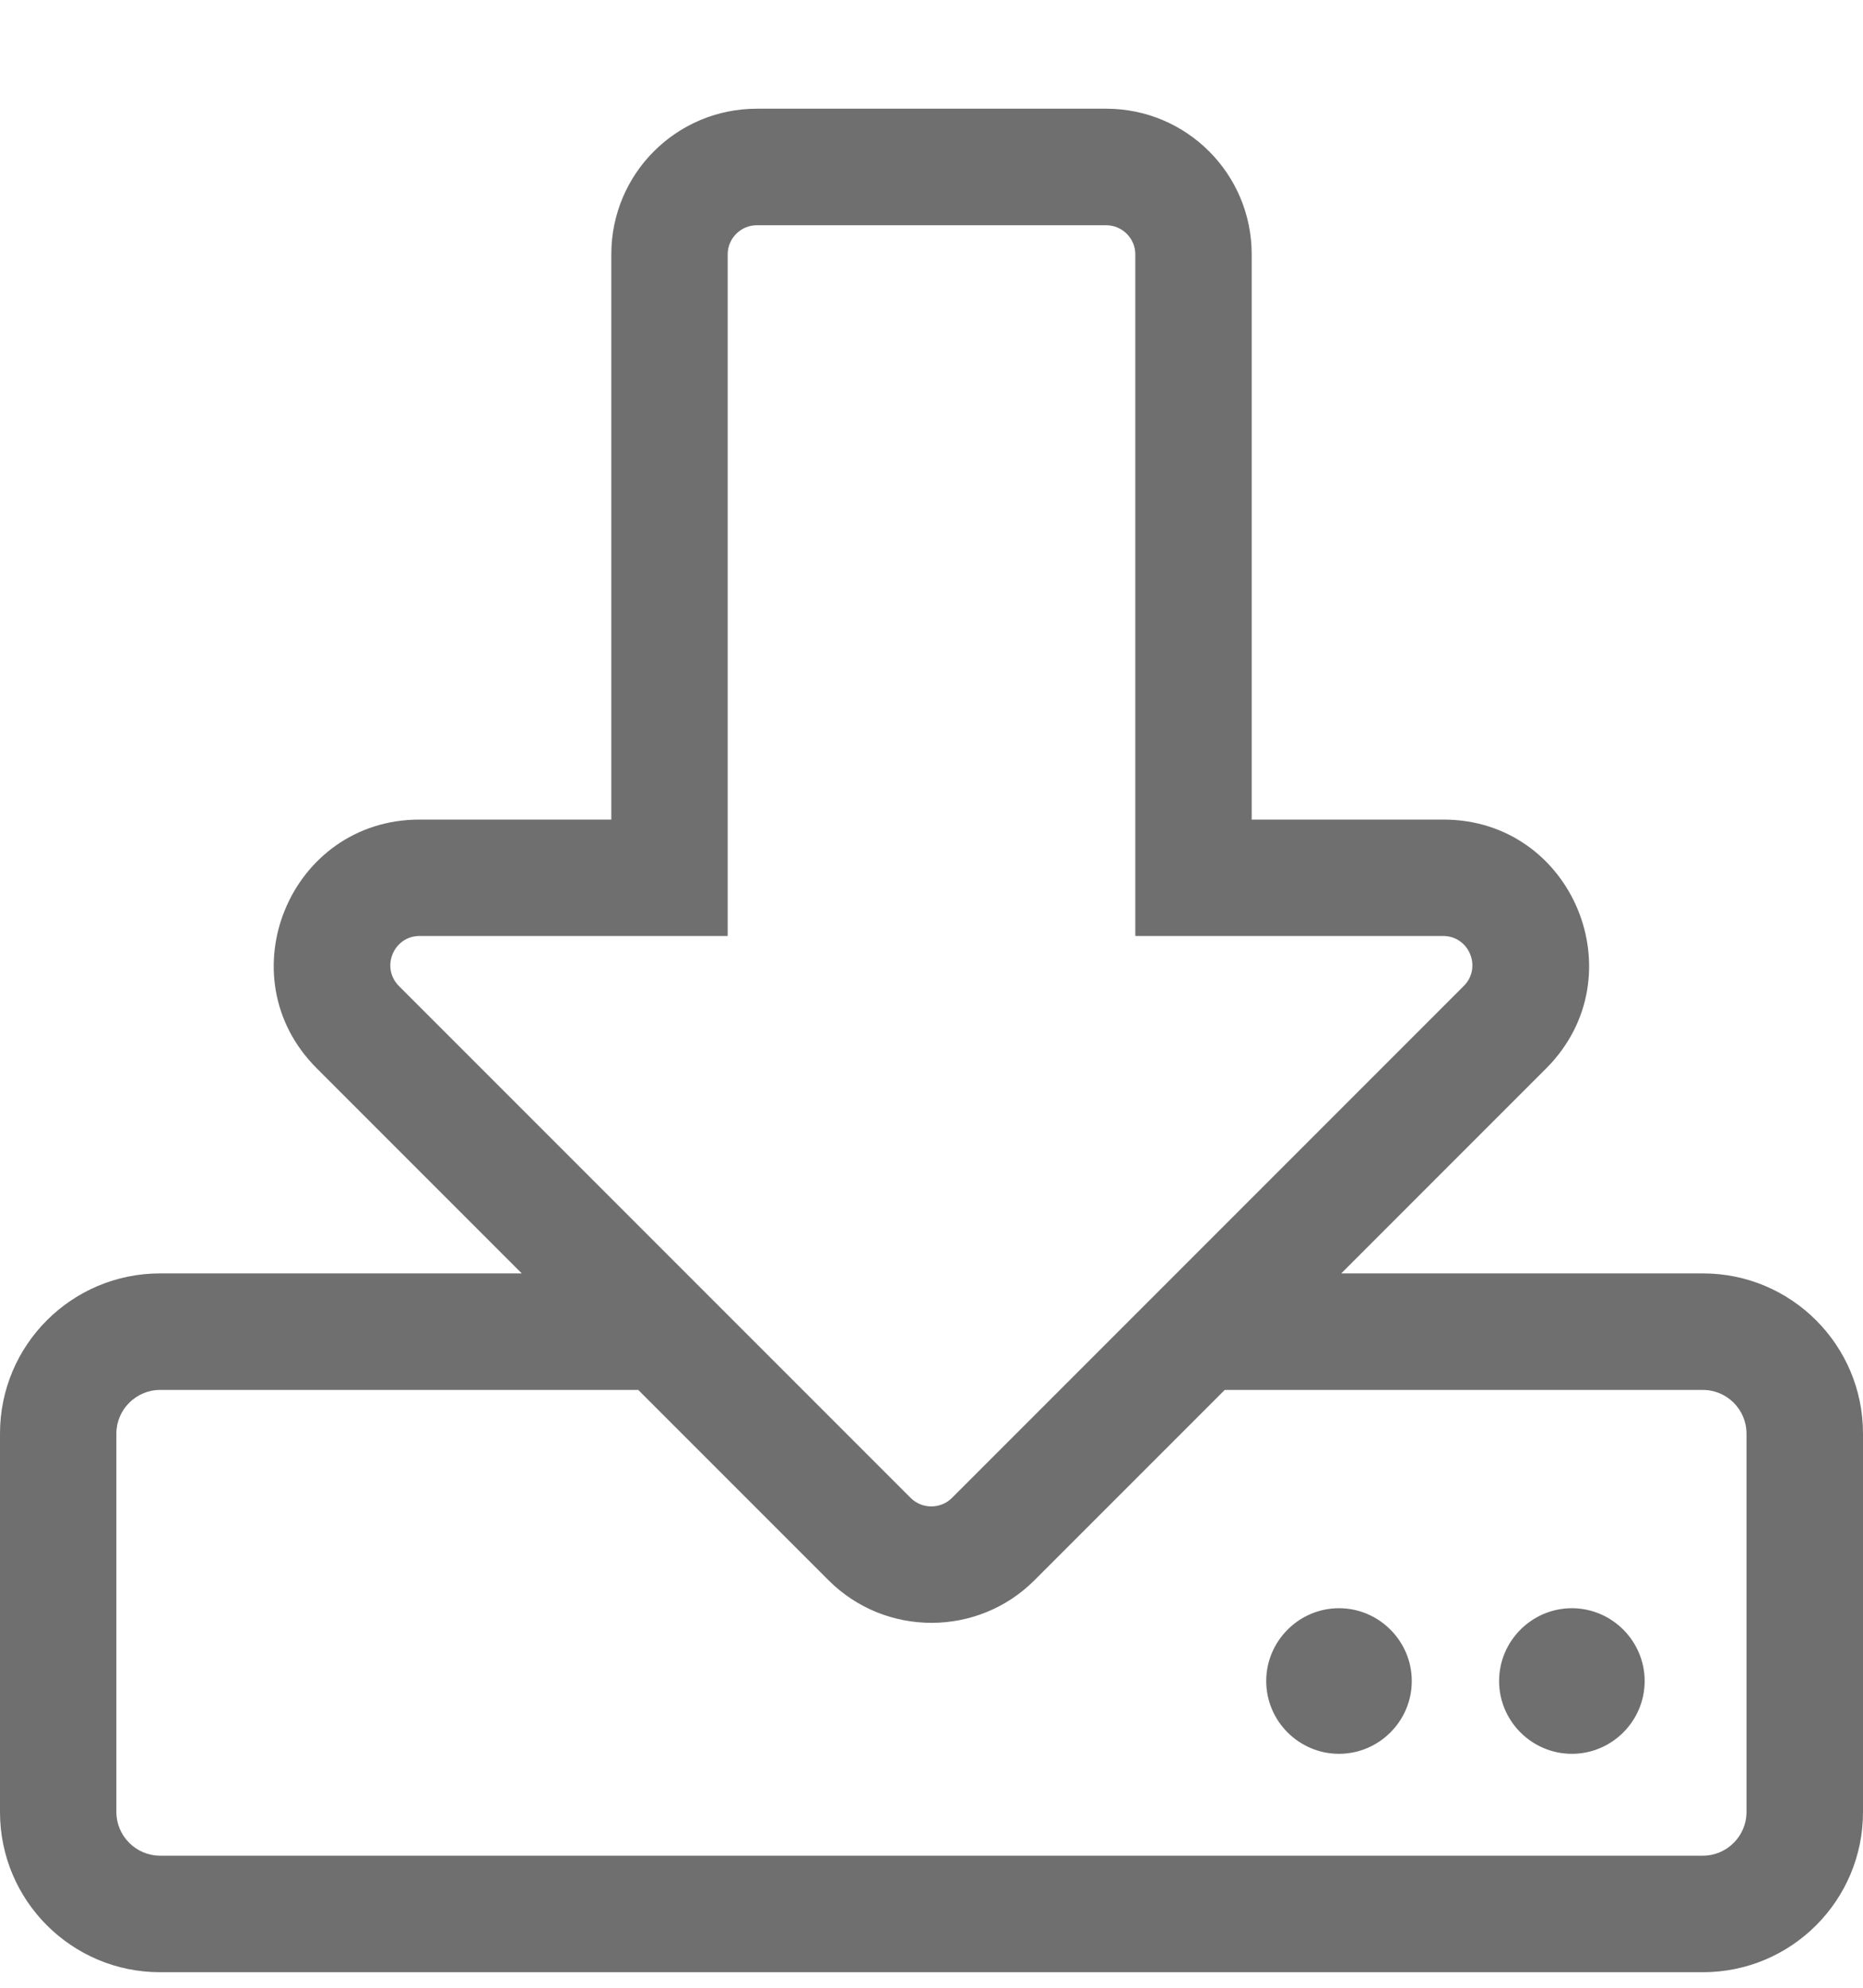 <?xml version="1.0" encoding="UTF-8"?>
<svg width="15px" height="16px" viewBox="0 0 15 16" version="1.1" xmlns="http://www.w3.org/2000/svg" xmlns:xlink="http://www.w3.org/1999/xlink">
    <title>ddownload</title>
    <g id="Page-1" stroke="none" stroke-width="1" fill="none" fill-rule="evenodd">
        <g id="Eustream---Hlavna-stranka---Bez-bannera" transform="translate(-903, -613)" fill="#6F6F6F" fill-rule="nonzero">
            <path d="M916.711,628.875 C917.423,628.875 918,628.298 918,627.586 L918,624.539 C918,623.827 917.423,623.25 916.711,623.25 L913.799,623.25 L915.451,621.598 C916.186,620.859 915.665,619.597 914.622,619.597 L913.078,619.597 L913.078,615.047 C913.078,614.399 912.554,613.875 911.906,613.875 L909.094,613.875 C908.446,613.875 907.922,614.399 907.922,615.047 L907.922,619.597 L906.378,619.597 C905.335,619.597 904.811,620.859 905.549,621.598 L907.201,623.25 L904.289,623.25 C903.577,623.25 903,623.827 903,624.539 L903,627.586 C903,628.298 903.577,628.875 904.289,628.875 L916.711,628.875 Z M910.333,625.058 L906.211,620.936 C906.064,620.786 906.17,620.534 906.378,620.534 L908.859,620.534 L908.859,615.047 C908.859,614.918 908.965,614.813 909.094,614.813 L911.906,614.813 C912.035,614.813 912.141,614.918 912.141,615.047 L912.141,620.534 L914.619,620.534 C914.83,620.534 914.933,620.789 914.786,620.936 L910.664,625.058 C910.573,625.148 910.424,625.148 910.333,625.058 Z M916.711,627.937 L904.289,627.937 C904.096,627.937 903.937,627.779 903.937,627.586 L903.937,624.539 C903.937,624.346 904.096,624.188 904.289,624.188 L908.139,624.188 L909.671,625.72 C910.128,626.177 910.872,626.177 911.329,625.72 L912.861,624.188 L916.711,624.188 C916.904,624.188 917.062,624.346 917.062,624.539 L917.062,627.586 C917.062,627.779 916.904,627.937 916.711,627.937 Z M915.656,627.117 C915.978,627.117 916.242,626.854 916.242,626.531 C916.242,626.209 915.978,625.945 915.656,625.945 C915.334,625.945 915.07,626.209 915.07,626.531 C915.07,626.854 915.334,627.117 915.656,627.117 Z M913.781,627.117 C914.103,627.117 914.367,626.854 914.367,626.531 C914.367,626.209 914.103,625.945 913.781,625.945 C913.459,625.945 913.195,626.209 913.195,626.531 C913.195,626.854 913.459,627.117 913.781,627.117 Z" id="ddownload"></path>
        </g>
    </g>
</svg>